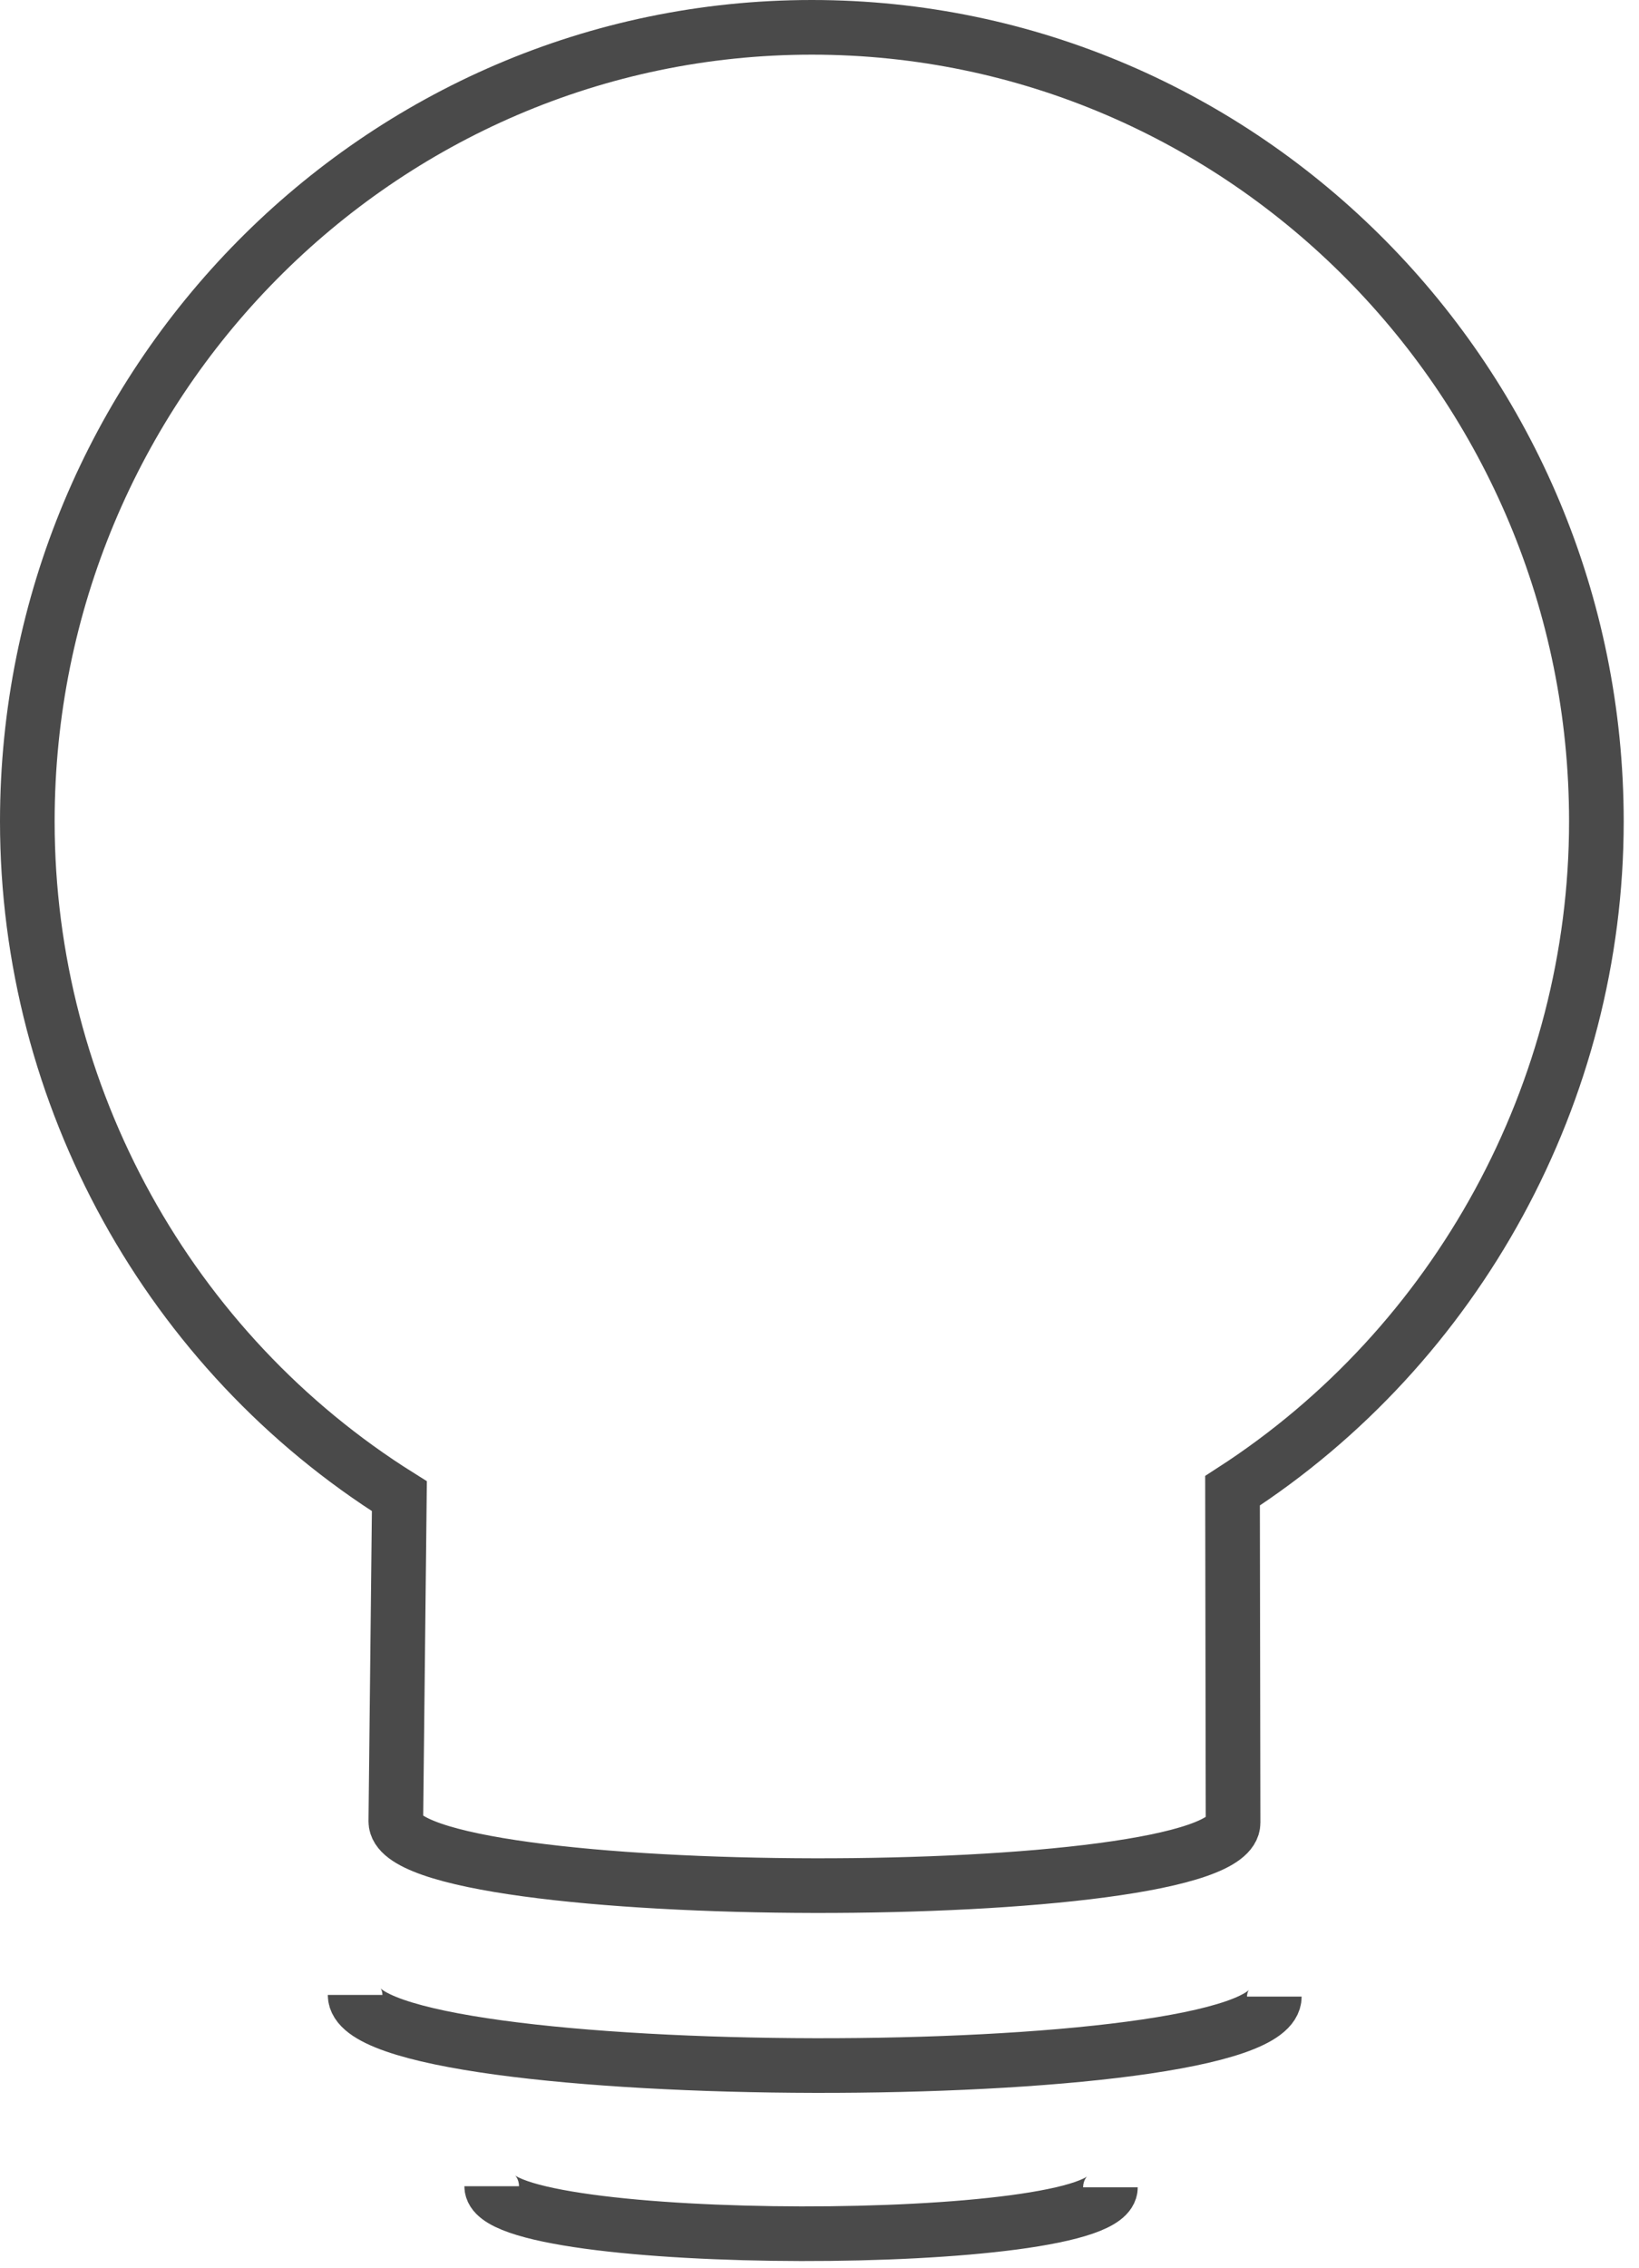 <?xml version="1.0" encoding="UTF-8"?>
<!-- Generator: Avocode 2.4.3-3630f5a - http://avocode.com -->
<svg height="83" width="60" xmlns:xlink="http://www.w3.org/1999/xlink" xmlns="http://www.w3.org/2000/svg" viewBox="0 0 60 83">
    <path stroke-linejoin="miter" stroke-linecap="butt" stroke-width="2" stroke="#4a4a4a" fill="none" fill-rule="evenodd" d="M 14.49 66.65 L 14.62 54.75 C 6.19 49.47 1 40.1 1 30.06 C 1 14.03 13.88 1 29.72 1 C 45.56 1 58.44 14.03 58.44 30.06 C 58.44 39.94 53.36 49.23 45.12 54.55 L 45.14 66.7 C 45.14 69.8 14.49 69.75 14.49 66.65 Z M 14.49 66.65"/>
    <path stroke-linejoin="miter" stroke-linecap="butt" stroke-width="2" stroke="#4a4a4a" fill="none" fill-rule="evenodd" d="M 46.65 73.06 C 46.65 76.47 13 76.4 13 73"/>
    <path stroke-linejoin="miter" stroke-linecap="butt" stroke-width="2" stroke="#4a4a4a" fill="none" fill-rule="evenodd" d="M 40.65 80.04 C 40.65 82.33 18 82.29 18 80 L 18 80"/>
</svg>